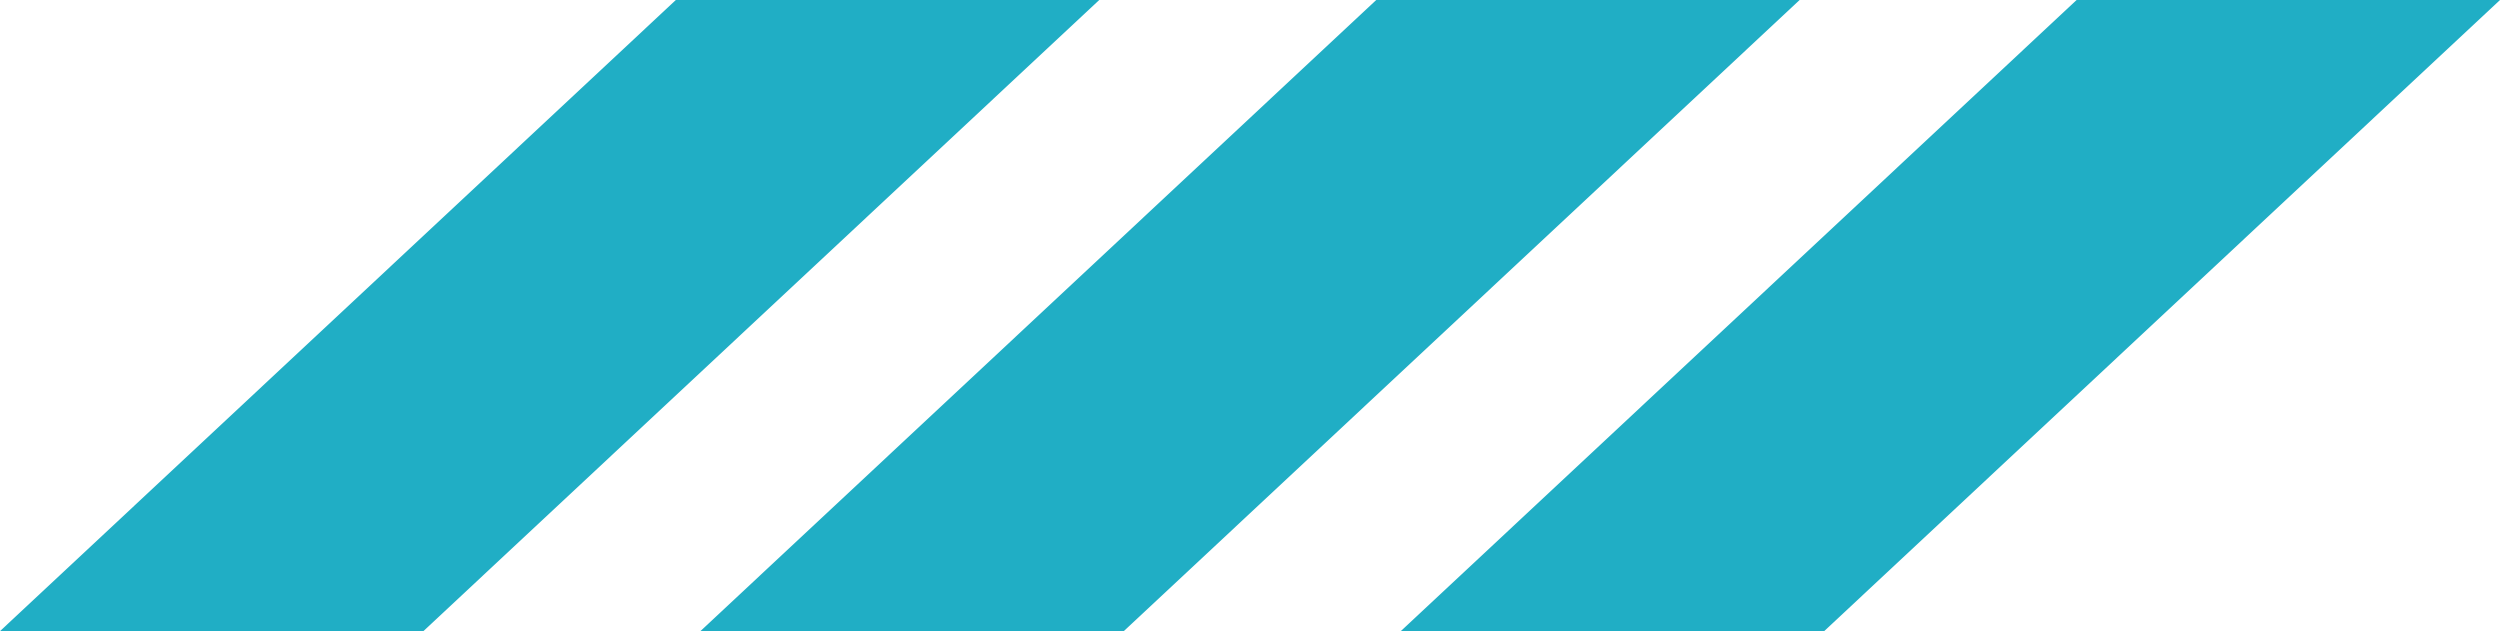 <?xml version="1.0" encoding="UTF-8" standalone="no"?><svg xmlns="http://www.w3.org/2000/svg" xmlns:xlink="http://www.w3.org/1999/xlink" fill="#000000" height="72" preserveAspectRatio="xMidYMid meet" version="1" viewBox="6.4 0.1 285.2 72.0" width="285.2" zoomAndPan="magnify"><g id="change1_1"><path d="M243.3,0.1l-77.1,72h48.3l77.1-72H243.3z M163.4,0.1l-77.1,72h48.3l77.1-72H163.4z M83.5,0.1l-77.1,72h48.3 l77.1-72H83.5z" fill="#20aec5"/></g></svg>